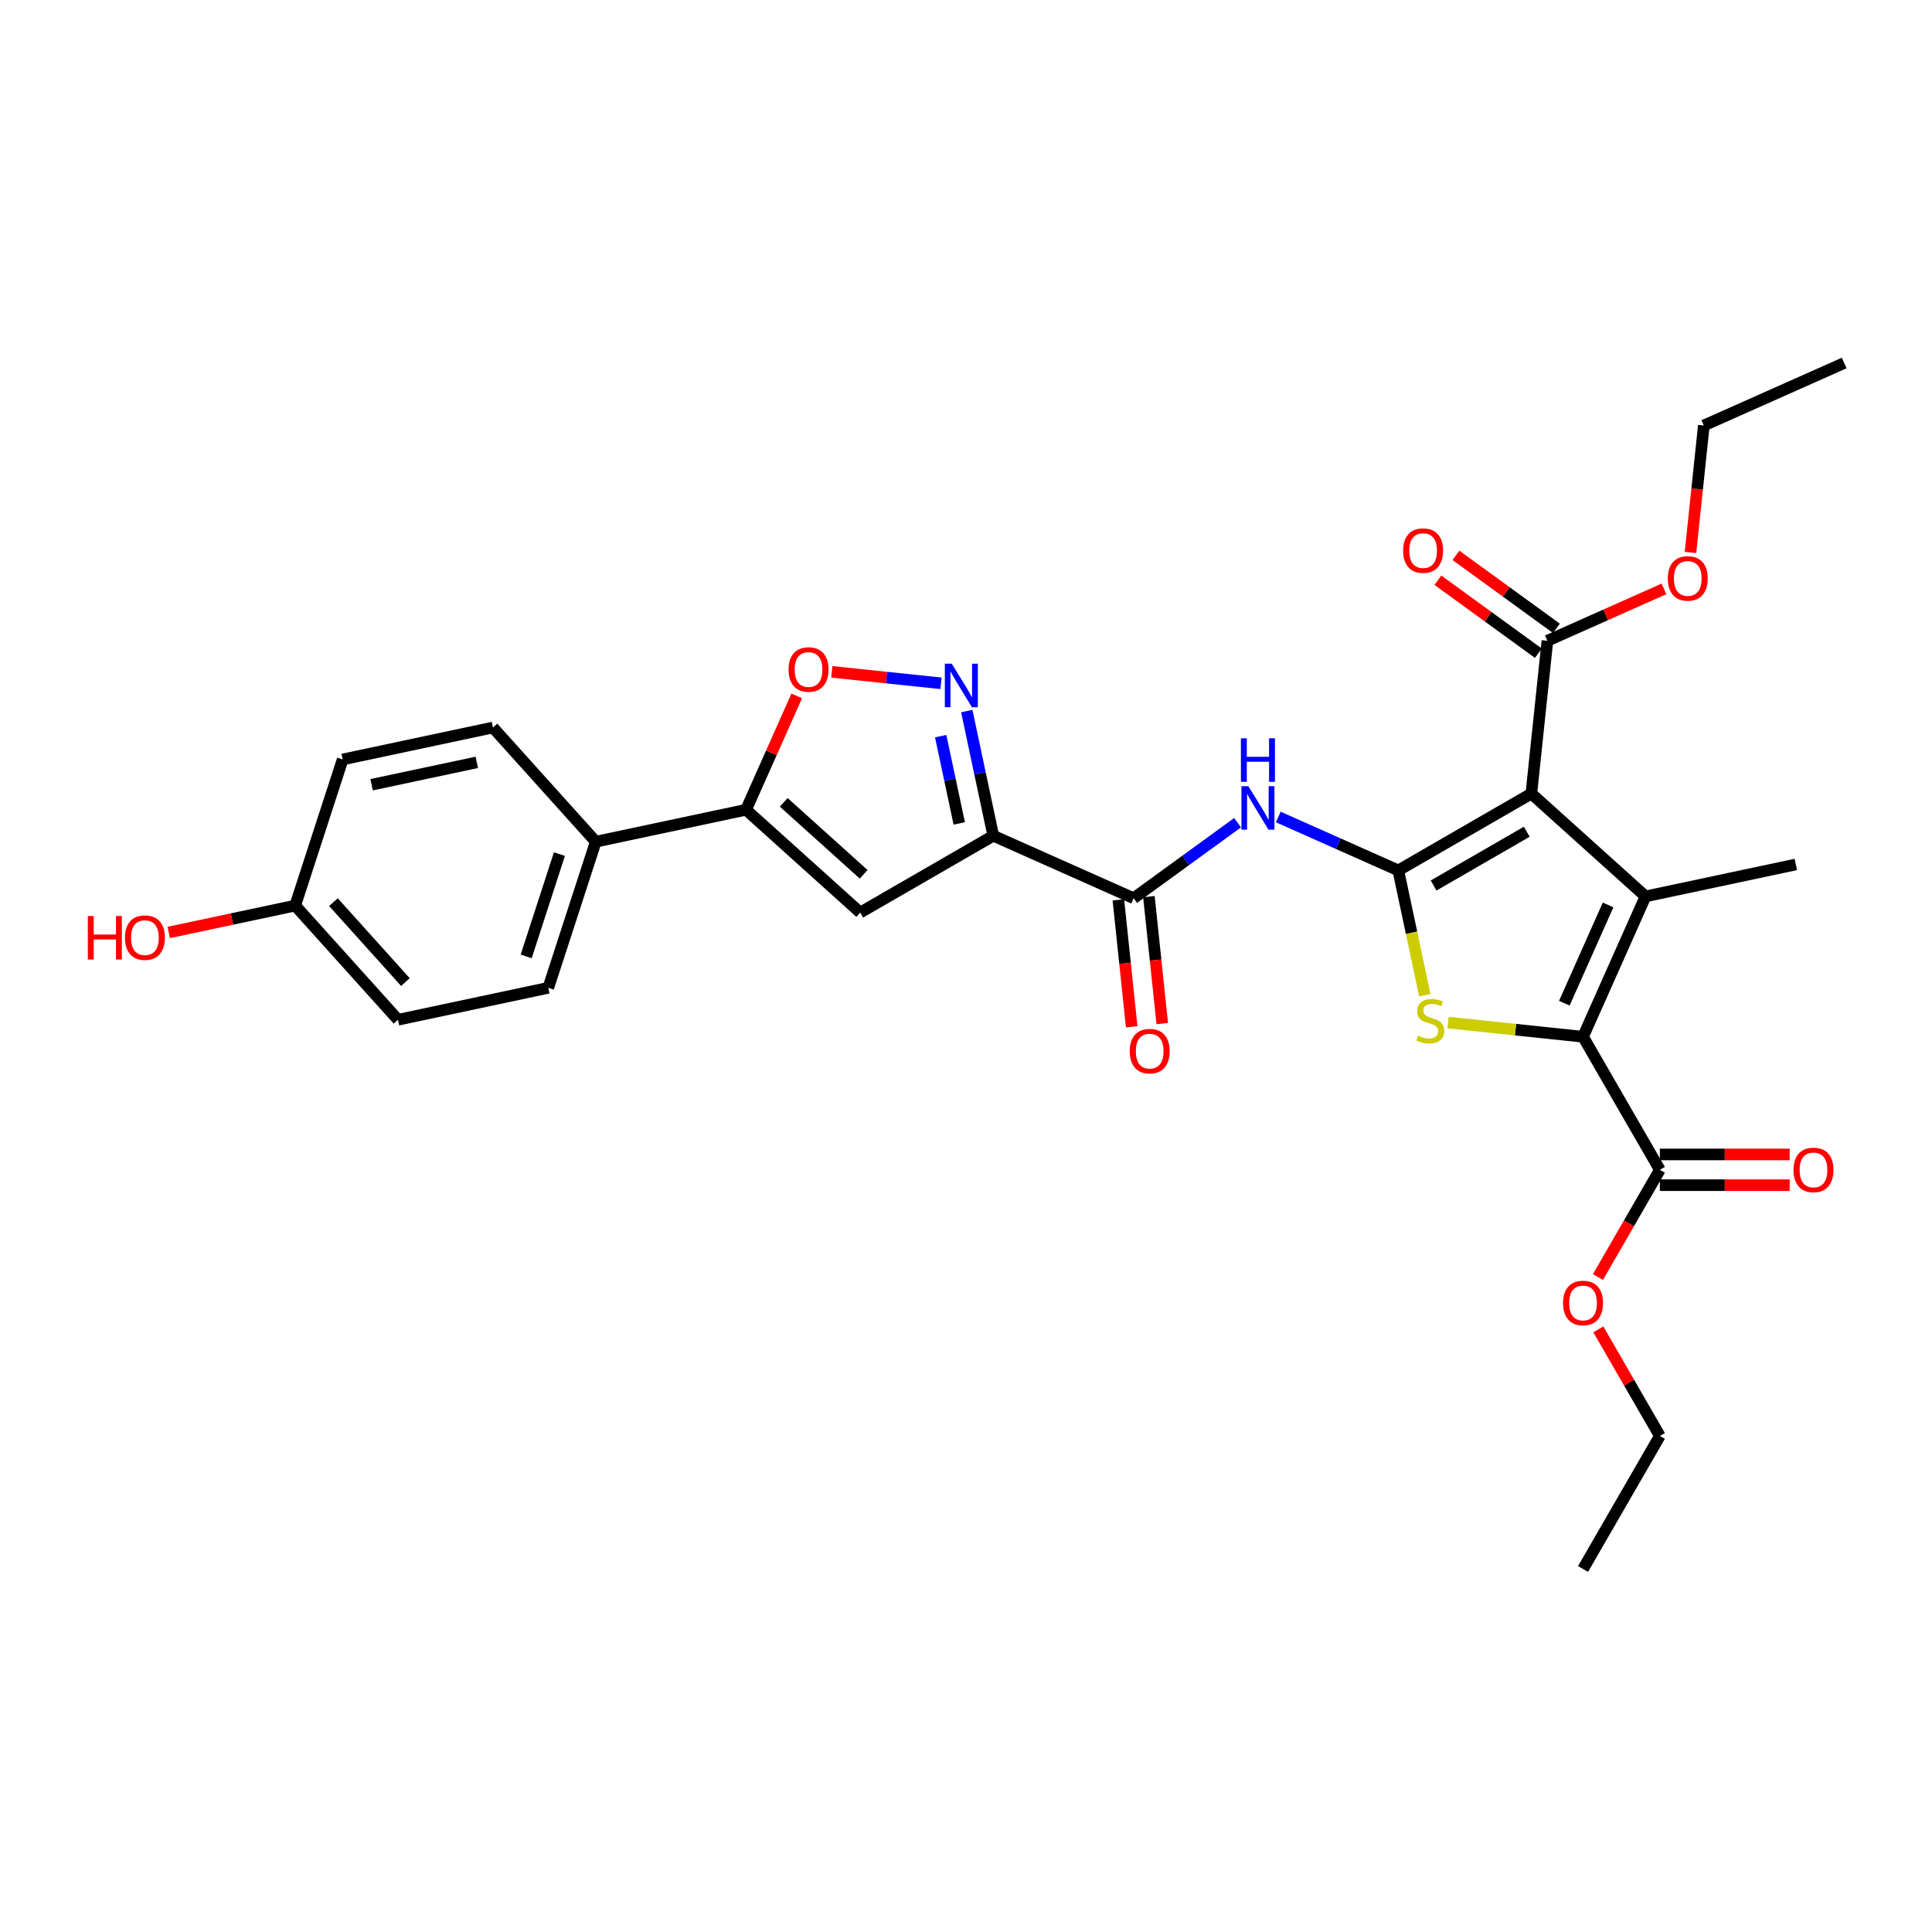 <?xml version='1.0' encoding='iso-8859-1'?>
<svg version='1.1' baseProfile='full'
              xmlns='http://www.w3.org/2000/svg'
                      xmlns:rdkit='http://www.rdkit.org/xml'
                      xmlns:xlink='http://www.w3.org/1999/xlink'
                  xml:space='preserve'
width='1000px' height='1000px' viewBox='0 0 1000 1000'>
<!-- END OF HEADER -->
<rect style='opacity:1.0;fill:#FFFFFF;stroke:none' width='1000' height='1000' x='0' y='0'> </rect>
<path class='bond-0' d='M 723.753,450.526 L 792.623,410.764' style='fill:none;fill-rule:evenodd;stroke:#000000;stroke-width:6px;stroke-linecap:butt;stroke-linejoin:miter;stroke-opacity:1' />
<path class='bond-0' d='M 742.036,458.335 L 790.245,430.502' style='fill:none;fill-rule:evenodd;stroke:#000000;stroke-width:6px;stroke-linecap:butt;stroke-linejoin:miter;stroke-opacity:1' />
<path class='bond-3' d='M 723.753,450.526 L 730.615,482.81' style='fill:none;fill-rule:evenodd;stroke:#000000;stroke-width:6px;stroke-linecap:butt;stroke-linejoin:miter;stroke-opacity:1' />
<path class='bond-3' d='M 730.615,482.81 L 737.477,515.095' style='fill:none;fill-rule:evenodd;stroke:#CCCC00;stroke-width:6px;stroke-linecap:butt;stroke-linejoin:miter;stroke-opacity:1' />
<path class='bond-6' d='M 723.753,450.526 L 692.693,436.697' style='fill:none;fill-rule:evenodd;stroke:#000000;stroke-width:6px;stroke-linecap:butt;stroke-linejoin:miter;stroke-opacity:1' />
<path class='bond-6' d='M 692.693,436.697 L 661.633,422.868' style='fill:none;fill-rule:evenodd;stroke:#0000FF;stroke-width:6px;stroke-linecap:butt;stroke-linejoin:miter;stroke-opacity:1' />
<path class='bond-1' d='M 792.623,410.764 L 851.721,463.976' style='fill:none;fill-rule:evenodd;stroke:#000000;stroke-width:6px;stroke-linecap:butt;stroke-linejoin:miter;stroke-opacity:1' />
<path class='bond-11' d='M 792.623,410.764 L 800.935,331.675' style='fill:none;fill-rule:evenodd;stroke:#000000;stroke-width:6px;stroke-linecap:butt;stroke-linejoin:miter;stroke-opacity:1' />
<path class='bond-19' d='M 851.721,463.976 L 929.507,447.442' style='fill:none;fill-rule:evenodd;stroke:#000000;stroke-width:6px;stroke-linecap:butt;stroke-linejoin:miter;stroke-opacity:1' />
<path class='bond-30' d='M 851.721,463.976 L 819.375,536.624' style='fill:none;fill-rule:evenodd;stroke:#000000;stroke-width:6px;stroke-linecap:butt;stroke-linejoin:miter;stroke-opacity:1' />
<path class='bond-30' d='M 832.339,468.404 L 809.697,519.258' style='fill:none;fill-rule:evenodd;stroke:#000000;stroke-width:6px;stroke-linecap:butt;stroke-linejoin:miter;stroke-opacity:1' />
<path class='bond-2' d='M 819.375,536.624 L 784.435,532.952' style='fill:none;fill-rule:evenodd;stroke:#000000;stroke-width:6px;stroke-linecap:butt;stroke-linejoin:miter;stroke-opacity:1' />
<path class='bond-2' d='M 784.435,532.952 L 749.496,529.28' style='fill:none;fill-rule:evenodd;stroke:#CCCC00;stroke-width:6px;stroke-linecap:butt;stroke-linejoin:miter;stroke-opacity:1' />
<path class='bond-12' d='M 819.375,536.624 L 859.137,605.494' style='fill:none;fill-rule:evenodd;stroke:#000000;stroke-width:6px;stroke-linecap:butt;stroke-linejoin:miter;stroke-opacity:1' />
<path class='bond-4' d='M 514.119,432.578 L 586.768,464.923' style='fill:none;fill-rule:evenodd;stroke:#000000;stroke-width:6px;stroke-linecap:butt;stroke-linejoin:miter;stroke-opacity:1' />
<path class='bond-5' d='M 514.119,432.578 L 507.26,400.309' style='fill:none;fill-rule:evenodd;stroke:#000000;stroke-width:6px;stroke-linecap:butt;stroke-linejoin:miter;stroke-opacity:1' />
<path class='bond-5' d='M 507.26,400.309 L 500.401,368.04' style='fill:none;fill-rule:evenodd;stroke:#0000FF;stroke-width:6px;stroke-linecap:butt;stroke-linejoin:miter;stroke-opacity:1' />
<path class='bond-5' d='M 496.504,426.204 L 491.702,403.616' style='fill:none;fill-rule:evenodd;stroke:#000000;stroke-width:6px;stroke-linecap:butt;stroke-linejoin:miter;stroke-opacity:1' />
<path class='bond-5' d='M 491.702,403.616 L 486.901,381.028' style='fill:none;fill-rule:evenodd;stroke:#0000FF;stroke-width:6px;stroke-linecap:butt;stroke-linejoin:miter;stroke-opacity:1' />
<path class='bond-7' d='M 514.119,432.578 L 445.249,472.34' style='fill:none;fill-rule:evenodd;stroke:#000000;stroke-width:6px;stroke-linecap:butt;stroke-linejoin:miter;stroke-opacity:1' />
<path class='bond-10' d='M 487.056,353.685 L 458.807,350.716' style='fill:none;fill-rule:evenodd;stroke:#0000FF;stroke-width:6px;stroke-linecap:butt;stroke-linejoin:miter;stroke-opacity:1' />
<path class='bond-10' d='M 458.807,350.716 L 430.558,347.747' style='fill:none;fill-rule:evenodd;stroke:#FF0000;stroke-width:6px;stroke-linecap:butt;stroke-linejoin:miter;stroke-opacity:1' />
<path class='bond-8' d='M 640.575,425.83 L 613.671,445.377' style='fill:none;fill-rule:evenodd;stroke:#0000FF;stroke-width:6px;stroke-linecap:butt;stroke-linejoin:miter;stroke-opacity:1' />
<path class='bond-8' d='M 613.671,445.377 L 586.768,464.923' style='fill:none;fill-rule:evenodd;stroke:#000000;stroke-width:6px;stroke-linecap:butt;stroke-linejoin:miter;stroke-opacity:1' />
<path class='bond-9' d='M 445.249,472.34 L 386.151,419.128' style='fill:none;fill-rule:evenodd;stroke:#000000;stroke-width:6px;stroke-linecap:butt;stroke-linejoin:miter;stroke-opacity:1' />
<path class='bond-9' d='M 447.027,452.539 L 405.658,415.29' style='fill:none;fill-rule:evenodd;stroke:#000000;stroke-width:6px;stroke-linecap:butt;stroke-linejoin:miter;stroke-opacity:1' />
<path class='bond-14' d='M 578.859,465.755 L 582.312,498.611' style='fill:none;fill-rule:evenodd;stroke:#000000;stroke-width:6px;stroke-linecap:butt;stroke-linejoin:miter;stroke-opacity:1' />
<path class='bond-14' d='M 582.312,498.611 L 585.765,531.467' style='fill:none;fill-rule:evenodd;stroke:#FF0000;stroke-width:6px;stroke-linecap:butt;stroke-linejoin:miter;stroke-opacity:1' />
<path class='bond-14' d='M 594.676,464.092 L 598.13,496.948' style='fill:none;fill-rule:evenodd;stroke:#000000;stroke-width:6px;stroke-linecap:butt;stroke-linejoin:miter;stroke-opacity:1' />
<path class='bond-14' d='M 598.13,496.948 L 601.583,529.805' style='fill:none;fill-rule:evenodd;stroke:#FF0000;stroke-width:6px;stroke-linecap:butt;stroke-linejoin:miter;stroke-opacity:1' />
<path class='bond-13' d='M 386.151,419.128 L 308.365,435.662' style='fill:none;fill-rule:evenodd;stroke:#000000;stroke-width:6px;stroke-linecap:butt;stroke-linejoin:miter;stroke-opacity:1' />
<path class='bond-31' d='M 386.151,419.128 L 399.268,389.667' style='fill:none;fill-rule:evenodd;stroke:#000000;stroke-width:6px;stroke-linecap:butt;stroke-linejoin:miter;stroke-opacity:1' />
<path class='bond-31' d='M 399.268,389.667 L 412.385,360.205' style='fill:none;fill-rule:evenodd;stroke:#FF0000;stroke-width:6px;stroke-linecap:butt;stroke-linejoin:miter;stroke-opacity:1' />
<path class='bond-15' d='M 805.609,325.242 L 779.604,306.348' style='fill:none;fill-rule:evenodd;stroke:#000000;stroke-width:6px;stroke-linecap:butt;stroke-linejoin:miter;stroke-opacity:1' />
<path class='bond-15' d='M 779.604,306.348 L 753.599,287.454' style='fill:none;fill-rule:evenodd;stroke:#FF0000;stroke-width:6px;stroke-linecap:butt;stroke-linejoin:miter;stroke-opacity:1' />
<path class='bond-15' d='M 796.261,338.109 L 770.256,319.215' style='fill:none;fill-rule:evenodd;stroke:#000000;stroke-width:6px;stroke-linecap:butt;stroke-linejoin:miter;stroke-opacity:1' />
<path class='bond-15' d='M 770.256,319.215 L 744.251,300.321' style='fill:none;fill-rule:evenodd;stroke:#FF0000;stroke-width:6px;stroke-linecap:butt;stroke-linejoin:miter;stroke-opacity:1' />
<path class='bond-20' d='M 800.935,331.675 L 831.097,318.246' style='fill:none;fill-rule:evenodd;stroke:#000000;stroke-width:6px;stroke-linecap:butt;stroke-linejoin:miter;stroke-opacity:1' />
<path class='bond-20' d='M 831.097,318.246 L 861.258,304.818' style='fill:none;fill-rule:evenodd;stroke:#FF0000;stroke-width:6px;stroke-linecap:butt;stroke-linejoin:miter;stroke-opacity:1' />
<path class='bond-16' d='M 859.137,613.447 L 892.736,613.447' style='fill:none;fill-rule:evenodd;stroke:#000000;stroke-width:6px;stroke-linecap:butt;stroke-linejoin:miter;stroke-opacity:1' />
<path class='bond-16' d='M 892.736,613.447 L 926.335,613.447' style='fill:none;fill-rule:evenodd;stroke:#FF0000;stroke-width:6px;stroke-linecap:butt;stroke-linejoin:miter;stroke-opacity:1' />
<path class='bond-16' d='M 859.137,597.542 L 892.736,597.542' style='fill:none;fill-rule:evenodd;stroke:#000000;stroke-width:6px;stroke-linecap:butt;stroke-linejoin:miter;stroke-opacity:1' />
<path class='bond-16' d='M 892.736,597.542 L 926.335,597.542' style='fill:none;fill-rule:evenodd;stroke:#FF0000;stroke-width:6px;stroke-linecap:butt;stroke-linejoin:miter;stroke-opacity:1' />
<path class='bond-21' d='M 859.137,605.494 L 843.118,633.241' style='fill:none;fill-rule:evenodd;stroke:#000000;stroke-width:6px;stroke-linecap:butt;stroke-linejoin:miter;stroke-opacity:1' />
<path class='bond-21' d='M 843.118,633.241 L 827.098,660.988' style='fill:none;fill-rule:evenodd;stroke:#FF0000;stroke-width:6px;stroke-linecap:butt;stroke-linejoin:miter;stroke-opacity:1' />
<path class='bond-17' d='M 308.365,435.662 L 283.79,511.294' style='fill:none;fill-rule:evenodd;stroke:#000000;stroke-width:6px;stroke-linecap:butt;stroke-linejoin:miter;stroke-opacity:1' />
<path class='bond-17' d='M 289.552,442.092 L 272.35,495.034' style='fill:none;fill-rule:evenodd;stroke:#000000;stroke-width:6px;stroke-linecap:butt;stroke-linejoin:miter;stroke-opacity:1' />
<path class='bond-18' d='M 308.365,435.662 L 255.153,376.564' style='fill:none;fill-rule:evenodd;stroke:#000000;stroke-width:6px;stroke-linecap:butt;stroke-linejoin:miter;stroke-opacity:1' />
<path class='bond-23' d='M 283.79,511.294 L 206.004,527.828' style='fill:none;fill-rule:evenodd;stroke:#000000;stroke-width:6px;stroke-linecap:butt;stroke-linejoin:miter;stroke-opacity:1' />
<path class='bond-24' d='M 255.153,376.564 L 177.366,393.098' style='fill:none;fill-rule:evenodd;stroke:#000000;stroke-width:6px;stroke-linecap:butt;stroke-linejoin:miter;stroke-opacity:1' />
<path class='bond-24' d='M 246.791,394.601 L 192.341,406.175' style='fill:none;fill-rule:evenodd;stroke:#000000;stroke-width:6px;stroke-linecap:butt;stroke-linejoin:miter;stroke-opacity:1' />
<path class='bond-26' d='M 874.99,285.954 L 878.443,253.098' style='fill:none;fill-rule:evenodd;stroke:#FF0000;stroke-width:6px;stroke-linecap:butt;stroke-linejoin:miter;stroke-opacity:1' />
<path class='bond-26' d='M 878.443,253.098 L 881.897,220.241' style='fill:none;fill-rule:evenodd;stroke:#000000;stroke-width:6px;stroke-linecap:butt;stroke-linejoin:miter;stroke-opacity:1' />
<path class='bond-27' d='M 827.3,688.09 L 843.219,715.662' style='fill:none;fill-rule:evenodd;stroke:#FF0000;stroke-width:6px;stroke-linecap:butt;stroke-linejoin:miter;stroke-opacity:1' />
<path class='bond-27' d='M 843.219,715.662 L 859.137,743.234' style='fill:none;fill-rule:evenodd;stroke:#000000;stroke-width:6px;stroke-linecap:butt;stroke-linejoin:miter;stroke-opacity:1' />
<path class='bond-22' d='M 152.792,468.73 L 177.366,393.098' style='fill:none;fill-rule:evenodd;stroke:#000000;stroke-width:6px;stroke-linecap:butt;stroke-linejoin:miter;stroke-opacity:1' />
<path class='bond-25' d='M 152.792,468.73 L 120.062,475.687' style='fill:none;fill-rule:evenodd;stroke:#000000;stroke-width:6px;stroke-linecap:butt;stroke-linejoin:miter;stroke-opacity:1' />
<path class='bond-25' d='M 120.062,475.687 L 87.332,482.644' style='fill:none;fill-rule:evenodd;stroke:#FF0000;stroke-width:6px;stroke-linecap:butt;stroke-linejoin:miter;stroke-opacity:1' />
<path class='bond-32' d='M 152.792,468.73 L 206.004,527.828' style='fill:none;fill-rule:evenodd;stroke:#000000;stroke-width:6px;stroke-linecap:butt;stroke-linejoin:miter;stroke-opacity:1' />
<path class='bond-32' d='M 172.593,466.952 L 209.842,508.321' style='fill:none;fill-rule:evenodd;stroke:#000000;stroke-width:6px;stroke-linecap:butt;stroke-linejoin:miter;stroke-opacity:1' />
<path class='bond-28' d='M 881.897,220.241 L 954.545,187.896' style='fill:none;fill-rule:evenodd;stroke:#000000;stroke-width:6px;stroke-linecap:butt;stroke-linejoin:miter;stroke-opacity:1' />
<path class='bond-29' d='M 859.137,743.234 L 819.375,812.104' style='fill:none;fill-rule:evenodd;stroke:#000000;stroke-width:6px;stroke-linecap:butt;stroke-linejoin:miter;stroke-opacity:1' />
<path  class='atom-4' d='M 733.925 536.042
Q 734.179 536.137, 735.229 536.582
Q 736.279 537.028, 737.424 537.314
Q 738.601 537.569, 739.746 537.569
Q 741.877 537.569, 743.118 536.551
Q 744.358 535.501, 744.358 533.688
Q 744.358 532.447, 743.722 531.684
Q 743.118 530.92, 742.164 530.507
Q 741.209 530.093, 739.619 529.616
Q 737.615 529.012, 736.406 528.439
Q 735.229 527.867, 734.37 526.658
Q 733.543 525.449, 733.543 523.413
Q 733.543 520.582, 735.452 518.833
Q 737.392 517.083, 741.209 517.083
Q 743.818 517.083, 746.776 518.324
L 746.044 520.773
Q 743.34 519.66, 741.305 519.66
Q 739.11 519.66, 737.901 520.582
Q 736.692 521.473, 736.724 523.032
Q 736.724 524.24, 737.328 524.972
Q 737.965 525.704, 738.855 526.117
Q 739.778 526.531, 741.305 527.008
Q 743.34 527.644, 744.549 528.28
Q 745.758 528.916, 746.617 530.221
Q 747.508 531.493, 747.508 533.688
Q 747.508 536.805, 745.408 538.491
Q 743.34 540.145, 739.873 540.145
Q 737.869 540.145, 736.342 539.7
Q 734.847 539.286, 733.066 538.555
L 733.925 536.042
' fill='#CCCC00'/>
<path  class='atom-6' d='M 492.606 343.531
L 499.986 355.46
Q 500.718 356.637, 501.895 358.768
Q 503.072 360.899, 503.135 361.026
L 503.135 343.531
L 506.126 343.531
L 506.126 366.052
L 503.04 366.052
L 495.119 353.01
Q 494.197 351.484, 493.211 349.734
Q 492.257 347.984, 491.97 347.444
L 491.97 366.052
L 489.044 366.052
L 489.044 343.531
L 492.606 343.531
' fill='#0000FF'/>
<path  class='atom-7' d='M 646.126 406.92
L 653.506 418.848
Q 654.237 420.025, 655.414 422.156
Q 656.591 424.288, 656.655 424.415
L 656.655 406.92
L 659.645 406.92
L 659.645 429.441
L 656.559 429.441
L 648.639 416.399
Q 647.716 414.872, 646.73 413.123
Q 645.776 411.373, 645.489 410.832
L 645.489 429.441
L 642.563 429.441
L 642.563 406.92
L 646.126 406.92
' fill='#0000FF'/>
<path  class='atom-7' d='M 642.293 382.146
L 645.346 382.146
L 645.346 391.721
L 656.861 391.721
L 656.861 382.146
L 659.915 382.146
L 659.915 404.668
L 656.861 404.668
L 656.861 394.266
L 645.346 394.266
L 645.346 404.668
L 642.293 404.668
L 642.293 382.146
' fill='#0000FF'/>
<path  class='atom-11' d='M 408.158 346.543
Q 408.158 341.135, 410.83 338.113
Q 413.502 335.091, 418.496 335.091
Q 423.49 335.091, 426.162 338.113
Q 428.834 341.135, 428.834 346.543
Q 428.834 352.014, 426.131 355.131
Q 423.427 358.217, 418.496 358.217
Q 413.534 358.217, 410.83 355.131
Q 408.158 352.046, 408.158 346.543
M 418.496 355.672
Q 421.932 355.672, 423.777 353.382
Q 425.653 351.06, 425.653 346.543
Q 425.653 342.121, 423.777 339.895
Q 421.932 337.636, 418.496 337.636
Q 415.061 337.636, 413.184 339.863
Q 411.339 342.089, 411.339 346.543
Q 411.339 351.092, 413.184 353.382
Q 415.061 355.672, 418.496 355.672
' fill='#FF0000'/>
<path  class='atom-15' d='M 584.742 544.075
Q 584.742 538.668, 587.414 535.646
Q 590.086 532.624, 595.08 532.624
Q 600.074 532.624, 602.746 535.646
Q 605.418 538.668, 605.418 544.075
Q 605.418 549.547, 602.714 552.664
Q 600.011 555.75, 595.08 555.75
Q 590.118 555.75, 587.414 552.664
Q 584.742 549.579, 584.742 544.075
M 595.08 553.205
Q 598.516 553.205, 600.36 550.915
Q 602.237 548.592, 602.237 544.075
Q 602.237 539.654, 600.36 537.427
Q 598.516 535.169, 595.08 535.169
Q 591.645 535.169, 589.768 537.395
Q 587.923 539.622, 587.923 544.075
Q 587.923 548.624, 589.768 550.915
Q 591.645 553.205, 595.08 553.205
' fill='#FF0000'/>
<path  class='atom-16' d='M 726.261 284.996
Q 726.261 279.588, 728.933 276.566
Q 731.605 273.544, 736.599 273.544
Q 741.593 273.544, 744.265 276.566
Q 746.937 279.588, 746.937 284.996
Q 746.937 290.467, 744.233 293.584
Q 741.529 296.67, 736.599 296.67
Q 731.637 296.67, 728.933 293.584
Q 726.261 290.499, 726.261 284.996
M 736.599 294.125
Q 740.034 294.125, 741.879 291.835
Q 743.756 289.513, 743.756 284.996
Q 743.756 280.574, 741.879 278.347
Q 740.034 276.089, 736.599 276.089
Q 733.163 276.089, 731.287 278.316
Q 729.442 280.542, 729.442 284.996
Q 729.442 289.544, 731.287 291.835
Q 733.163 294.125, 736.599 294.125
' fill='#FF0000'/>
<path  class='atom-17' d='M 928.323 605.558
Q 928.323 600.15, 930.995 597.128
Q 933.667 594.107, 938.661 594.107
Q 943.655 594.107, 946.327 597.128
Q 948.999 600.15, 948.999 605.558
Q 948.999 611.029, 946.296 614.147
Q 943.592 617.232, 938.661 617.232
Q 933.699 617.232, 930.995 614.147
Q 928.323 611.061, 928.323 605.558
M 938.661 614.687
Q 942.097 614.687, 943.942 612.397
Q 945.819 610.075, 945.819 605.558
Q 945.819 601.136, 943.942 598.91
Q 942.097 596.651, 938.661 596.651
Q 935.226 596.651, 933.349 598.878
Q 931.504 601.105, 931.504 605.558
Q 931.504 610.107, 933.349 612.397
Q 935.226 614.687, 938.661 614.687
' fill='#FF0000'/>
<path  class='atom-21' d='M 863.246 299.393
Q 863.246 293.986, 865.918 290.964
Q 868.59 287.942, 873.584 287.942
Q 878.578 287.942, 881.25 290.964
Q 883.922 293.986, 883.922 299.393
Q 883.922 304.865, 881.218 307.982
Q 878.515 311.068, 873.584 311.068
Q 868.622 311.068, 865.918 307.982
Q 863.246 304.896, 863.246 299.393
M 873.584 308.523
Q 877.019 308.523, 878.864 306.232
Q 880.741 303.91, 880.741 299.393
Q 880.741 294.972, 878.864 292.745
Q 877.019 290.487, 873.584 290.487
Q 870.149 290.487, 868.272 292.713
Q 866.427 294.94, 866.427 299.393
Q 866.427 303.942, 868.272 306.232
Q 870.149 308.523, 873.584 308.523
' fill='#FF0000'/>
<path  class='atom-22' d='M 809.037 674.428
Q 809.037 669.02, 811.709 665.998
Q 814.381 662.976, 819.375 662.976
Q 824.369 662.976, 827.041 665.998
Q 829.713 669.02, 829.713 674.428
Q 829.713 679.899, 827.01 683.016
Q 824.306 686.102, 819.375 686.102
Q 814.413 686.102, 811.709 683.016
Q 809.037 679.931, 809.037 674.428
M 819.375 683.557
Q 822.811 683.557, 824.656 681.267
Q 826.532 678.945, 826.532 674.428
Q 826.532 670.006, 824.656 667.78
Q 822.811 665.521, 819.375 665.521
Q 815.94 665.521, 814.063 667.748
Q 812.218 669.975, 812.218 674.428
Q 812.218 678.977, 814.063 681.267
Q 815.94 683.557, 819.375 683.557
' fill='#FF0000'/>
<path  class='atom-26' d='M 45.455 474.131
L 48.508 474.131
L 48.508 483.705
L 60.023 483.705
L 60.023 474.131
L 63.077 474.131
L 63.077 496.652
L 60.023 496.652
L 60.023 486.25
L 48.508 486.25
L 48.508 496.652
L 45.455 496.652
L 45.455 474.131
' fill='#FF0000'/>
<path  class='atom-26' d='M 64.668 485.328
Q 64.668 479.92, 67.34 476.898
Q 70.012 473.876, 75.006 473.876
Q 80 473.876, 82.672 476.898
Q 85.344 479.92, 85.344 485.328
Q 85.344 490.799, 82.64 493.916
Q 79.936 497.002, 75.006 497.002
Q 70.043 497.002, 67.34 493.916
Q 64.668 490.831, 64.668 485.328
M 75.006 494.457
Q 78.441 494.457, 80.286 492.167
Q 82.163 489.845, 82.163 485.328
Q 82.163 480.906, 80.286 478.679
Q 78.441 476.421, 75.006 476.421
Q 71.57 476.421, 69.694 478.648
Q 67.849 480.874, 67.849 485.328
Q 67.849 489.876, 69.694 492.167
Q 71.57 494.457, 75.006 494.457
' fill='#FF0000'/>
</svg>

